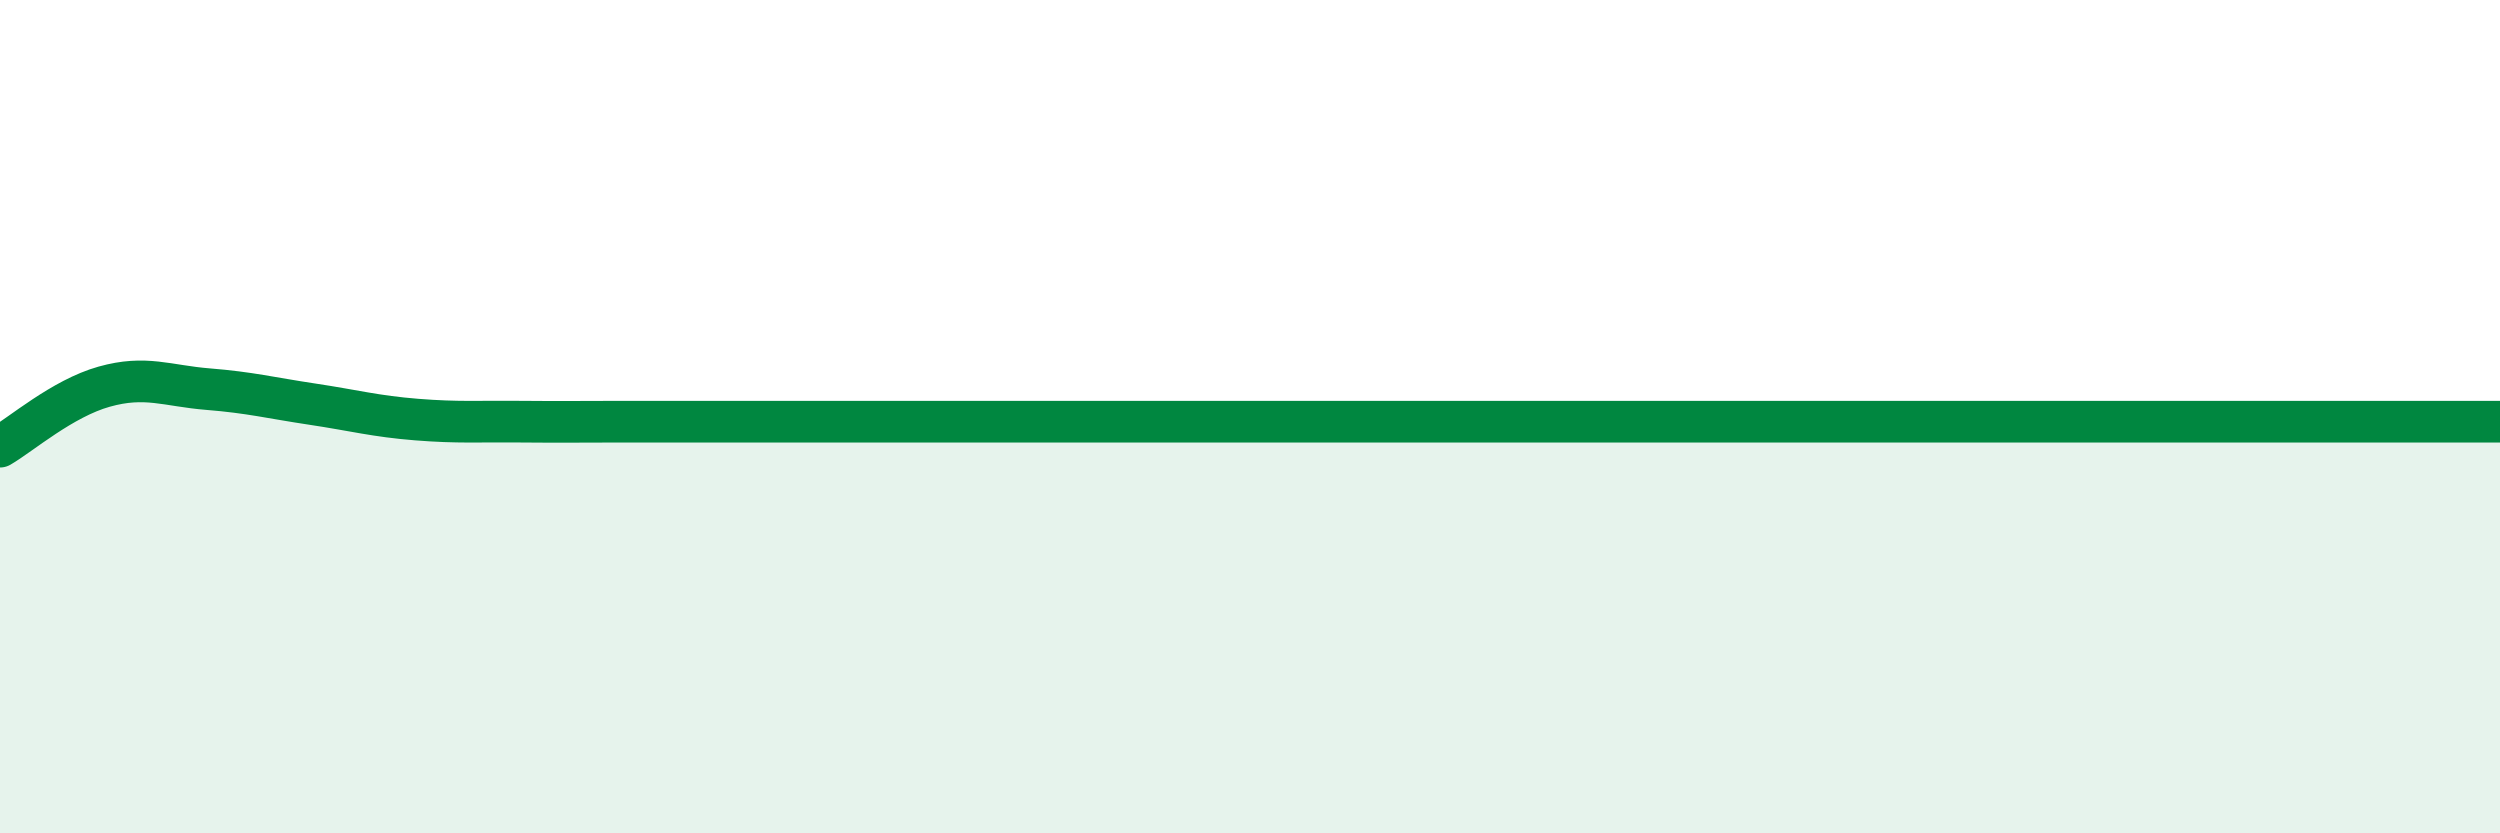 
    <svg width="60" height="20" viewBox="0 0 60 20" xmlns="http://www.w3.org/2000/svg">
      <path
        d="M 0,10.72 C 0.5,10.43 1.5,9.56 2.5,9.28 C 3.5,9 4,9.26 5,9.34 C 6,9.42 6.5,9.55 7.5,9.7 C 8.5,9.85 9,9.99 10,10.07 C 11,10.15 11.5,10.11 12.5,10.12 C 13.5,10.13 14,10.12 15,10.12 C 16,10.12 16.5,10.12 17.5,10.12 C 18.5,10.12 19,10.12 20,10.12 C 21,10.12 21.5,10.12 22.5,10.12 C 23.5,10.12 24,10.12 25,10.12 C 26,10.12 26.5,10.12 27.5,10.12 C 28.5,10.12 29,10.12 30,10.12 C 31,10.12 31.5,10.12 32.5,10.12 C 33.5,10.12 34,10.12 35,10.12 C 36,10.12 36.5,10.12 37.5,10.12 C 38.5,10.12 39,10.12 40,10.12 C 41,10.12 41.5,10.12 42.5,10.12 C 43.5,10.12 44,10.12 45,10.12 C 46,10.12 46.5,10.12 47.5,10.12 C 48.5,10.12 49,10.12 50,10.12 C 51,10.12 51.5,10.12 52.5,10.12 C 53.5,10.12 53.5,10.12 55,10.12 C 56.5,10.12 59,10.12 60,10.12L60 20L0 20Z"
        fill="#008740"
        opacity="0.1"
        stroke-linecap="round"
        stroke-linejoin="round"
      />
      <path
        d="M 0,10.72 C 0.5,10.43 1.5,9.56 2.5,9.28 C 3.5,9 4,9.26 5,9.34 C 6,9.42 6.5,9.55 7.5,9.7 C 8.5,9.85 9,9.99 10,10.07 C 11,10.15 11.5,10.11 12.5,10.12 C 13.5,10.13 14,10.12 15,10.12 C 16,10.12 16.5,10.12 17.5,10.12 C 18.5,10.12 19,10.12 20,10.12 C 21,10.12 21.5,10.12 22.5,10.12 C 23.5,10.12 24,10.12 25,10.12 C 26,10.12 26.5,10.12 27.5,10.12 C 28.5,10.12 29,10.12 30,10.12 C 31,10.12 31.5,10.12 32.5,10.12 C 33.5,10.12 34,10.12 35,10.12 C 36,10.12 36.5,10.12 37.5,10.12 C 38.5,10.12 39,10.12 40,10.12 C 41,10.12 41.5,10.12 42.5,10.12 C 43.5,10.12 44,10.12 45,10.12 C 46,10.12 46.5,10.12 47.5,10.12 C 48.5,10.12 49,10.12 50,10.12 C 51,10.12 51.5,10.12 52.5,10.12 C 53.5,10.12 53.5,10.12 55,10.12 C 56.5,10.12 59,10.12 60,10.12"
        stroke="#008740"
        stroke-width="1"
        fill="none"
        stroke-linecap="round"
        stroke-linejoin="round"
      />
    </svg>
  
